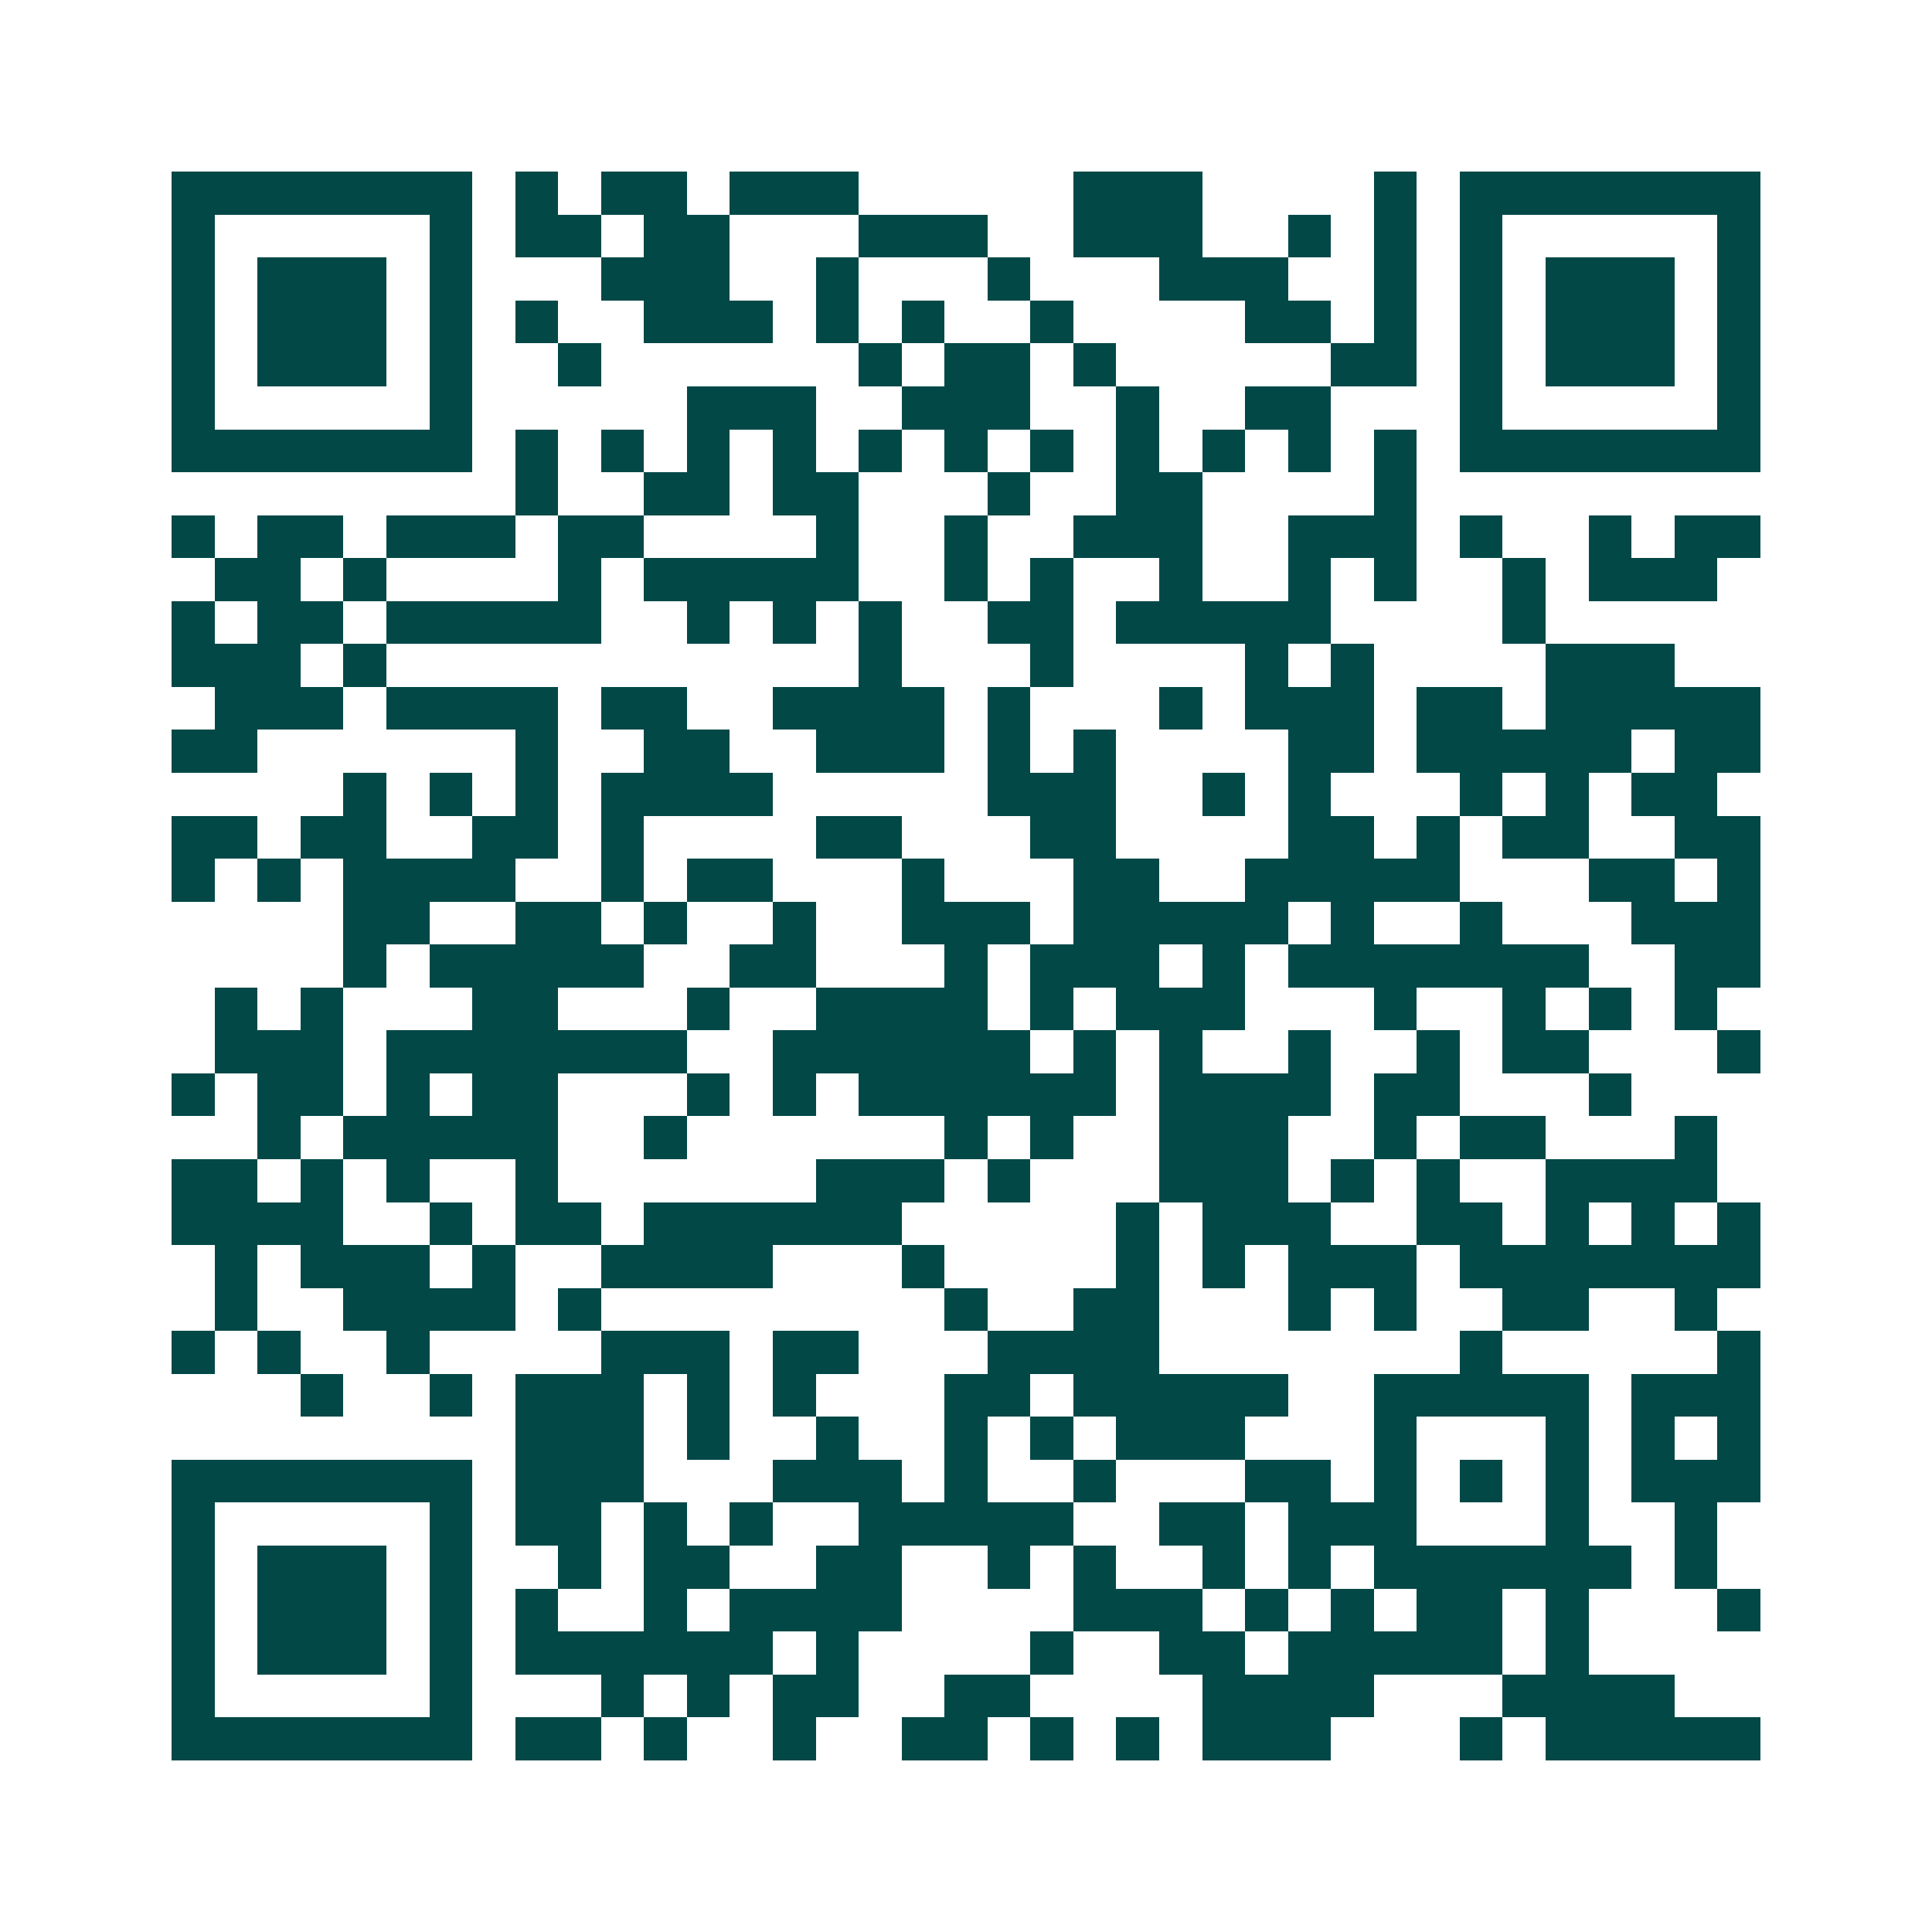 <svg xmlns="http://www.w3.org/2000/svg" width="200" height="200" viewBox="0 0 45 45" shape-rendering="crispEdges"><path fill="#ffffff" d="M0 0h45v45H0z"/><path stroke="#014847" d="M4 4.5h7m1 0h1m1 0h2m1 0h3m5 0h3m4 0h1m1 0h7M4 5.5h1m5 0h1m1 0h2m1 0h2m3 0h3m2 0h3m2 0h1m1 0h1m1 0h1m5 0h1M4 6.5h1m1 0h3m1 0h1m3 0h3m2 0h1m3 0h1m3 0h3m2 0h1m1 0h1m1 0h3m1 0h1M4 7.5h1m1 0h3m1 0h1m1 0h1m2 0h3m1 0h1m1 0h1m2 0h1m4 0h2m1 0h1m1 0h1m1 0h3m1 0h1M4 8.5h1m1 0h3m1 0h1m2 0h1m6 0h1m1 0h2m1 0h1m5 0h2m1 0h1m1 0h3m1 0h1M4 9.5h1m5 0h1m5 0h3m2 0h3m2 0h1m2 0h2m3 0h1m5 0h1M4 10.5h7m1 0h1m1 0h1m1 0h1m1 0h1m1 0h1m1 0h1m1 0h1m1 0h1m1 0h1m1 0h1m1 0h1m1 0h7M12 11.5h1m2 0h2m1 0h2m3 0h1m2 0h2m4 0h1M4 12.5h1m1 0h2m1 0h3m1 0h2m4 0h1m2 0h1m2 0h3m2 0h3m1 0h1m2 0h1m1 0h2M5 13.5h2m1 0h1m4 0h1m1 0h5m2 0h1m1 0h1m2 0h1m2 0h1m1 0h1m2 0h1m1 0h3M4 14.5h1m1 0h2m1 0h5m2 0h1m1 0h1m1 0h1m2 0h2m1 0h5m4 0h1M4 15.5h3m1 0h1m11 0h1m3 0h1m4 0h1m1 0h1m4 0h3M5 16.5h3m1 0h4m1 0h2m2 0h4m1 0h1m3 0h1m1 0h3m1 0h2m1 0h5M4 17.5h2m6 0h1m2 0h2m2 0h3m1 0h1m1 0h1m4 0h2m1 0h5m1 0h2M8 18.5h1m1 0h1m1 0h1m1 0h4m5 0h3m2 0h1m1 0h1m3 0h1m1 0h1m1 0h2M4 19.5h2m1 0h2m2 0h2m1 0h1m4 0h2m3 0h2m4 0h2m1 0h1m1 0h2m2 0h2M4 20.5h1m1 0h1m1 0h4m2 0h1m1 0h2m3 0h1m3 0h2m2 0h5m3 0h2m1 0h1M8 21.5h2m2 0h2m1 0h1m2 0h1m2 0h3m1 0h5m1 0h1m2 0h1m3 0h3M8 22.5h1m1 0h5m2 0h2m3 0h1m1 0h3m1 0h1m1 0h7m2 0h2M5 23.5h1m1 0h1m3 0h2m3 0h1m2 0h4m1 0h1m1 0h3m3 0h1m2 0h1m1 0h1m1 0h1M5 24.5h3m1 0h7m2 0h6m1 0h1m1 0h1m2 0h1m2 0h1m1 0h2m3 0h1M4 25.5h1m1 0h2m1 0h1m1 0h2m3 0h1m1 0h1m1 0h6m1 0h4m1 0h2m3 0h1M6 26.5h1m1 0h5m2 0h1m6 0h1m1 0h1m2 0h3m2 0h1m1 0h2m3 0h1M4 27.5h2m1 0h1m1 0h1m2 0h1m6 0h3m1 0h1m3 0h3m1 0h1m1 0h1m2 0h4M4 28.5h4m2 0h1m1 0h2m1 0h6m5 0h1m1 0h3m2 0h2m1 0h1m1 0h1m1 0h1M5 29.5h1m1 0h3m1 0h1m2 0h4m3 0h1m4 0h1m1 0h1m1 0h3m1 0h7M5 30.5h1m2 0h4m1 0h1m8 0h1m2 0h2m3 0h1m1 0h1m2 0h2m2 0h1M4 31.5h1m1 0h1m2 0h1m4 0h3m1 0h2m3 0h4m7 0h1m5 0h1M7 32.5h1m2 0h1m1 0h3m1 0h1m1 0h1m3 0h2m1 0h5m2 0h5m1 0h3M12 33.5h3m1 0h1m2 0h1m2 0h1m1 0h1m1 0h3m3 0h1m3 0h1m1 0h1m1 0h1M4 34.5h7m1 0h3m3 0h3m1 0h1m2 0h1m3 0h2m1 0h1m1 0h1m1 0h1m1 0h3M4 35.5h1m5 0h1m1 0h2m1 0h1m1 0h1m2 0h5m2 0h2m1 0h3m3 0h1m2 0h1M4 36.5h1m1 0h3m1 0h1m2 0h1m1 0h2m2 0h2m2 0h1m1 0h1m2 0h1m1 0h1m1 0h6m1 0h1M4 37.5h1m1 0h3m1 0h1m1 0h1m2 0h1m1 0h4m4 0h3m1 0h1m1 0h1m1 0h2m1 0h1m3 0h1M4 38.5h1m1 0h3m1 0h1m1 0h6m1 0h1m4 0h1m2 0h2m1 0h5m1 0h1M4 39.5h1m5 0h1m3 0h1m1 0h1m1 0h2m2 0h2m4 0h4m3 0h4M4 40.5h7m1 0h2m1 0h1m2 0h1m2 0h2m1 0h1m1 0h1m1 0h3m3 0h1m1 0h5"/></svg>
